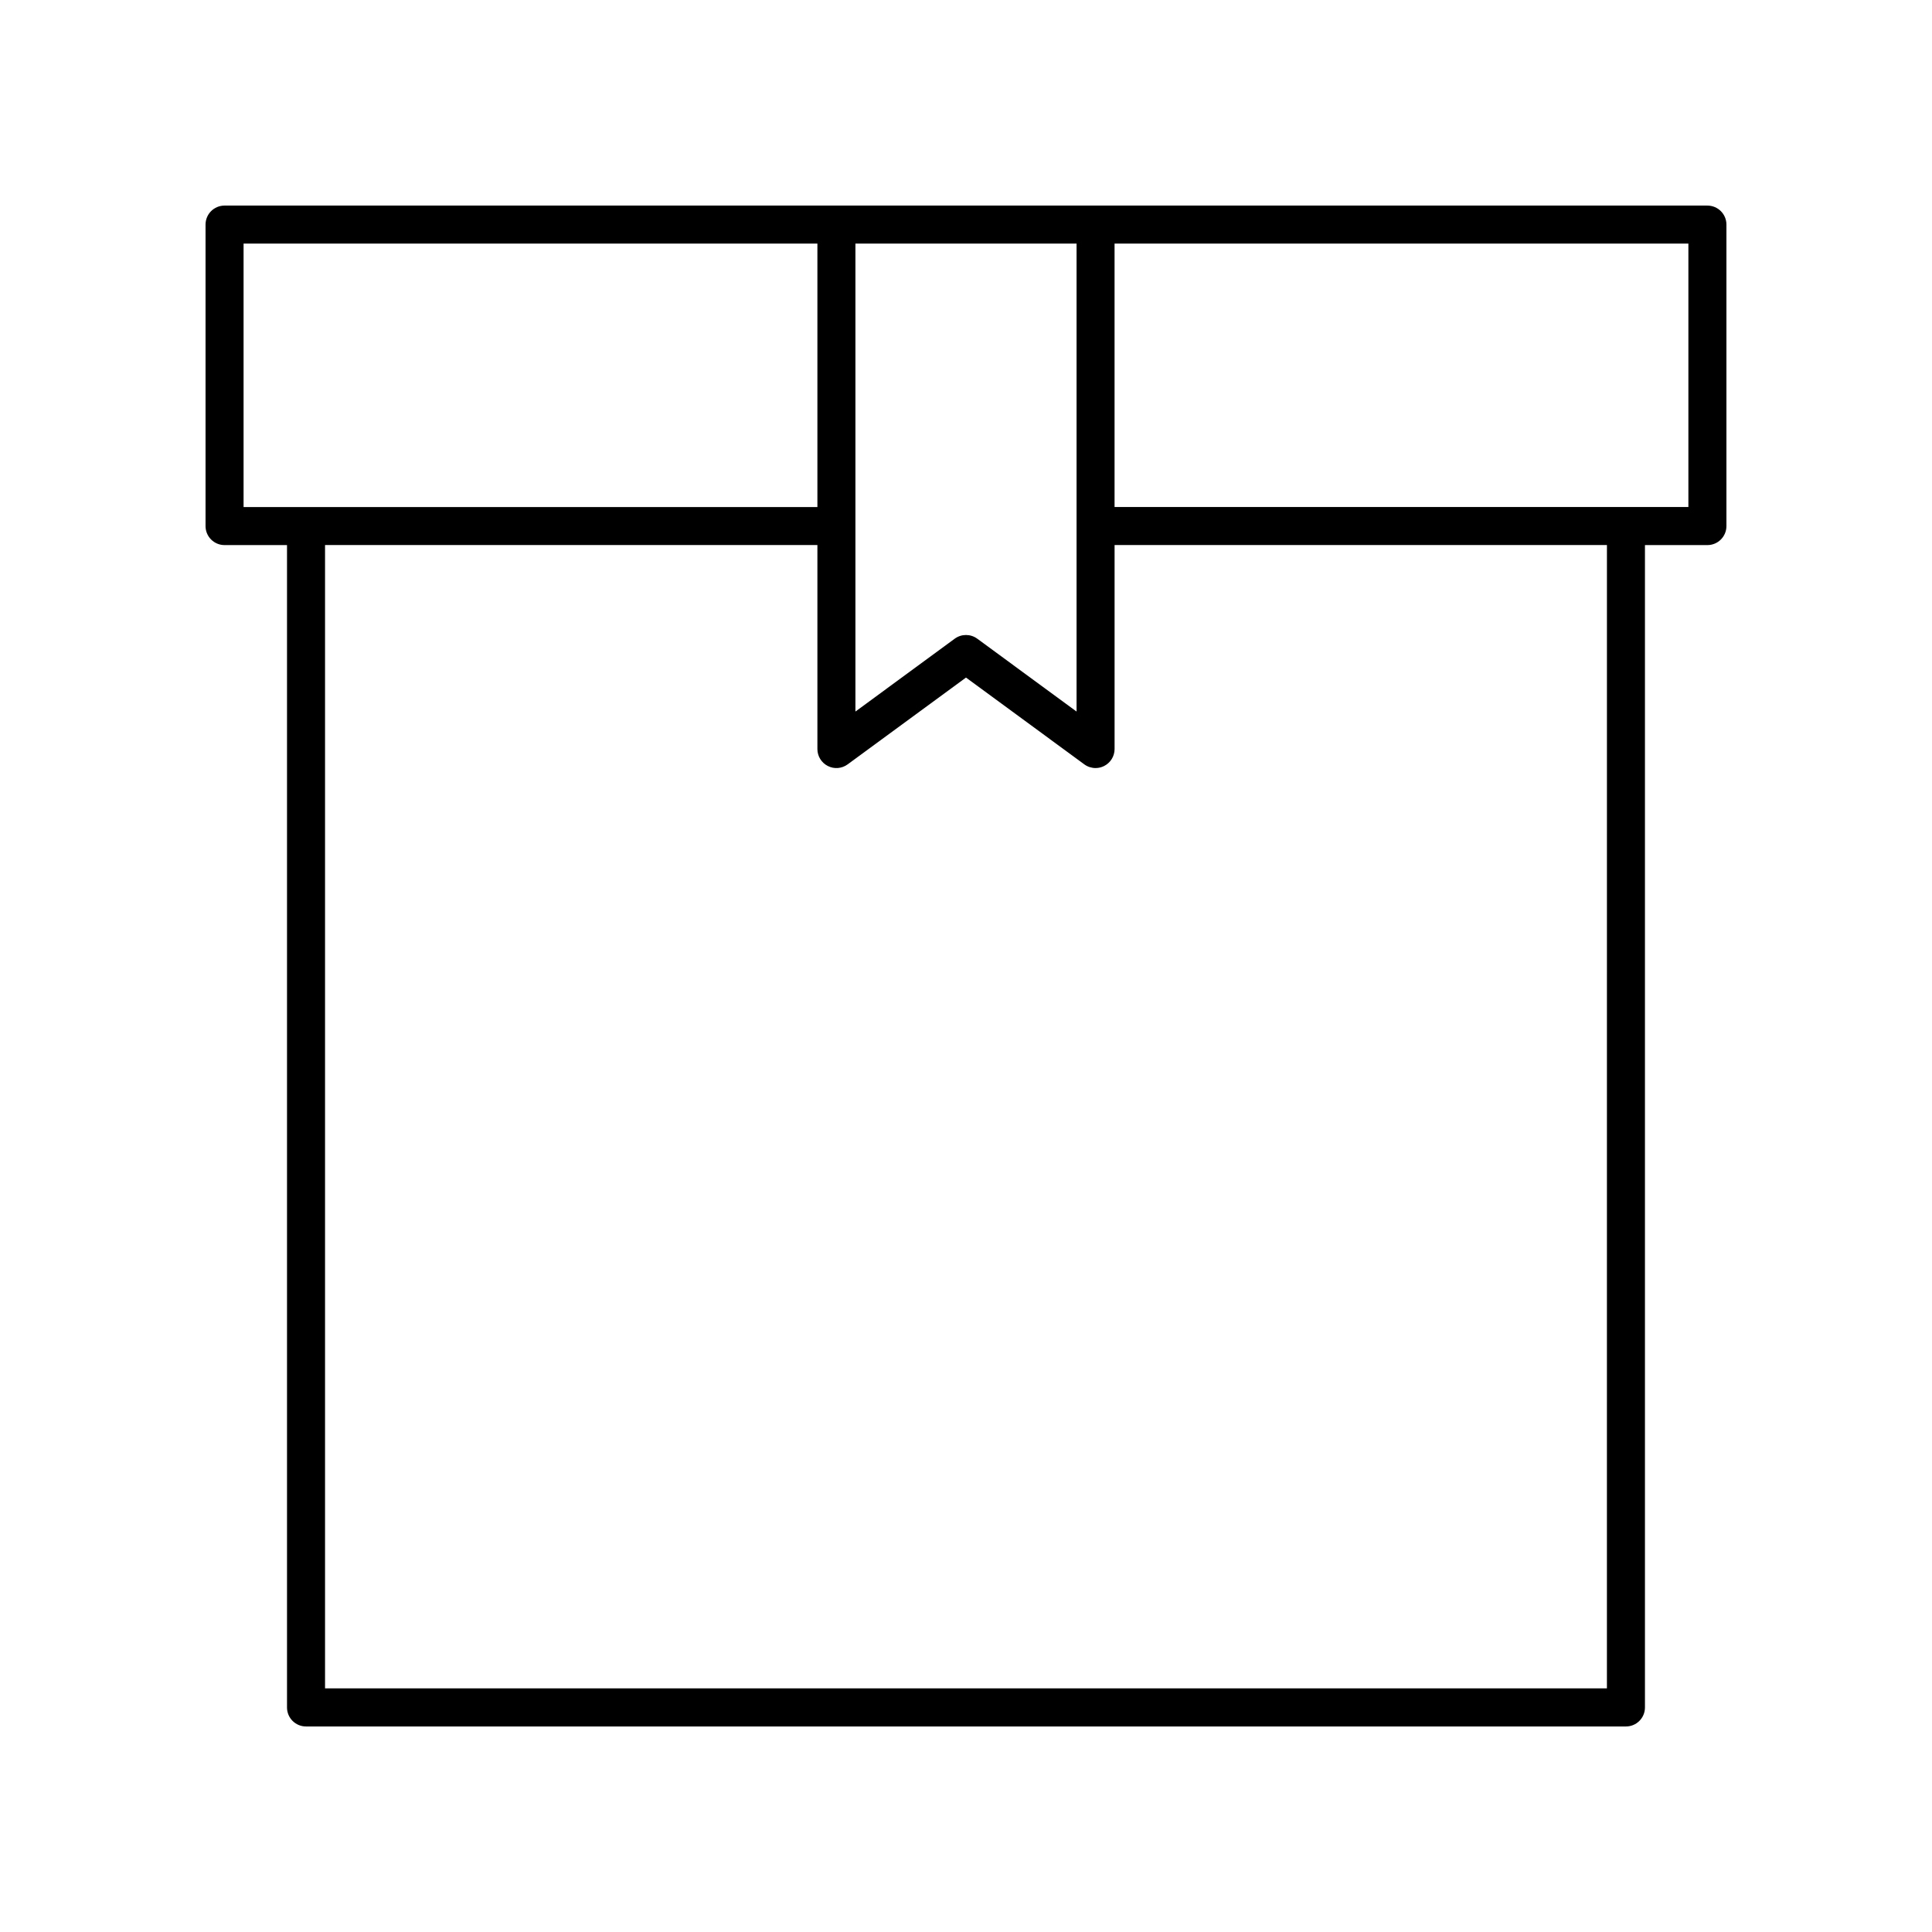 <?xml version="1.0" encoding="UTF-8"?>
<!-- Uploaded to: ICON Repo, www.iconrepo.com, Generator: ICON Repo Mixer Tools -->
<svg fill="#000000" width="800px" height="800px" version="1.1" viewBox="144 144 512 512" xmlns="http://www.w3.org/2000/svg">
 <path d="m596.48 198.48h-392.97c-2.785 0-5.039 2.254-5.039 5.039v79.895c0 2.785 2.254 5.039 5.039 5.039h16.551v308.04c0 2.785 2.254 5.039 5.039 5.039h349.79c2.785 0 5.039-2.254 5.039-5.039v-308.04h16.551c2.785 0 5.039-2.254 5.039-5.039v-79.895c0-2.785-2.254-5.035-5.039-5.035zm-167.18 134.09-26.32-19.312c-1.781-1.301-4.184-1.301-5.965 0l-26.32 19.312v-124.02h58.605zm-220.75-124.02h152.07v69.82h-152.07zm361.3 382.89h-339.71v-303h130.48v54.062c0 1.898 1.066 3.637 2.762 4.492 1.691 0.875 3.731 0.695 5.258-0.43l31.359-23.004 31.359 23.008c0.879 0.645 1.93 0.973 2.981 0.973 0.777 0 1.559-0.176 2.277-0.547 1.691-0.855 2.762-2.594 2.762-4.492v-54.062h130.48zm21.59-313.07h-152.07v-69.82h152.07z"/>
</svg>